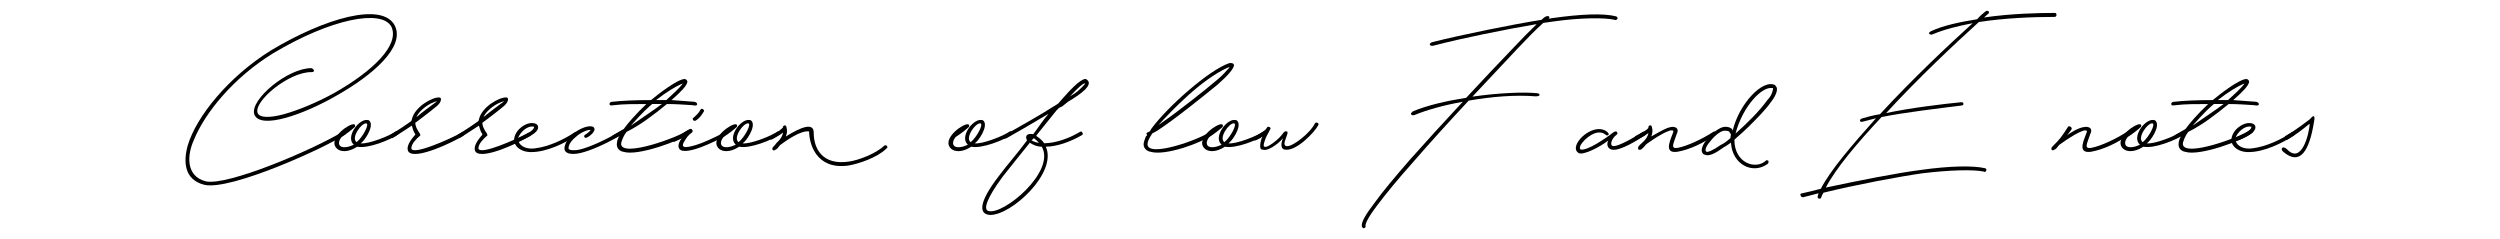 <?xml version="1.0" encoding="utf-8"?>
<!-- Generator: Adobe Illustrator 25.3.1, SVG Export Plug-In . SVG Version: 6.00 Build 0)  -->
<svg version="1.1" id="レイヤー_1" xmlns="http://www.w3.org/2000/svg" xmlns:xlink="http://www.w3.org/1999/xlink" x="0px"
	 y="0px" viewBox="0 0 651.97 62.36" style="enable-background:new 0 0 651.97 62.36;" xml:space="preserve">
<g>
	<path d="M48.95,37.96c2.23-7.57,10.68-17.95,21.66-24.78c14.09-8.46,29.08-12.76,32.34-6.53c2.82,5.64-5.93,13.06-15.13,18.25
		c-8.46,4.9-20.03,9.05-21.51,4.9c-1.19-3.86,8.9-12.17,14.98-12.02c0.3,0.15,0.59,0.44,0.59,0.59c0,0.3-0.15,0.44-0.59,0.44
		c-5.93-0.15-15.28,7.71-14.09,10.68c0.45,1.19,2.97,1.34,6.82,0.3c3.71-1.04,8.46-2.97,13.06-5.49
		c10.24-5.79,17.21-12.61,14.98-17.36c-2.52-4.6-15.73-2.08-30.86,6.97C60.82,20.3,53.4,29.5,50.58,36.47
		c-1.78,3.86-2.23,9.49,3.12,10.83c5.64,1.19,27.45-8.01,35.61-12.91c0.3-0.15,0.59-0.15,0.74,0c0.15,0.44,0.15,0.59-0.15,0.74
		c-4.75,3.26-29.82,14.69-36.64,13.06C48.06,46.86,47.77,42.26,48.95,37.96z"/>
	<path d="M91.75,32.47c0.22-0.07,0.82-0.15,0.82,0.15c0.15,0.3,0,0.44-0.15,0.59c-0.74,0.67-2.15,1.78-3.34,2.52
		c-0.59,0.74-0.82,1.41-0.59,2c0.3,0.89,2,0.89,3.78,0c-2.23-1.93,1.19-6.6,3.41-6.45c0.3,0,0.45,0,0.74,0.3
		c1.19,1.48-1.48,5.34-2.37,5.79c1.93,0.3,7.57-1.93,9.2-3.12c0.3,0,0.59,0,0.59,0.3c0.15,0.3,0,0.45-0.15,0.59
		c-1.93,1.33-7.71,3.71-10.53,3.12c-2.52,1.63-4.38,1.26-5.19,0.59C85.52,36.77,89.52,33.21,91.75,32.47z M93.01,37.07
		c1.63-1.34,3.41-4.75,2.52-4.9C94.2,32.02,91.45,36.03,93.01,37.07z"/>
	<path d="M108.29,35.14v-0.15c-0.59-0.89-0.59-1.34-0.89-2.23c-2.67,1.78-4.15,2.67-5.04,3.26c-0.3,0-0.59,0-0.59-0.15
		c-0.15-0.3,0-0.59,0.15-0.74c1.04-0.74,2.23-1.33,5.34-3.56l0.15-0.45c0.67-3.19,5.34-5.86,7.2-5.71c0.67,0.07,0.52,1.26-0.74,2.3
		c-1.48,1.19-2,1.63-3.78,2.97l-1.78,1.34c0,0.89,0.44,1.78,1.19,2.82c0.15,0.3,0.15,0.59,0,0.59c-0.89,0.74-2.23,2.08-2.23,3.26
		c0.3,1.93,9.94-2.37,12.91-4.01c0.44-0.3,0.59,0,0.74,0.15c0.15,0.15,0,0.59-0.15,0.59c-2.52,1.63-12.46,6.38-14.24,4.15
		C105.77,38.4,106.95,36.62,108.29,35.14z M108.59,30.54c2.08-1.71,3.26-2.52,5.42-4.15C112.07,26.76,109.33,28.76,108.59,30.54z"/>
	<path d="M125.79,35.14v-0.15c-0.59-0.89-0.59-1.34-0.89-2.23c-2.67,1.78-4.15,2.67-5.04,3.26c-0.3,0-0.59,0-0.59-0.15
		c-0.15-0.3,0-0.59,0.15-0.74c1.04-0.74,2.23-1.33,5.34-3.56l0.15-0.45c0.67-3.19,5.34-5.86,7.19-5.71c0.67,0.07,0.52,1.26-0.74,2.3
		c-1.48,1.19-2,1.63-3.78,2.97l-1.78,1.34c0,0.89,0.45,1.78,1.19,2.82c0.15,0.3,0.15,0.59,0,0.59c-0.89,0.74-2.23,2.08-2.23,3.26
		c0.3,1.93,9.94-2.37,12.91-4.01c0.45-0.3,0.59,0,0.74,0.15c0.15,0.15,0,0.59-0.15,0.59c-2.52,1.63-12.46,6.38-14.24,4.15
		C123.27,38.4,124.46,36.62,125.79,35.14z M126.09,30.54c2.08-1.71,3.26-2.52,5.41-4.15C129.58,26.76,126.83,28.76,126.09,30.54z"/>
	<path d="M137.96,32.17c1.04-0.22,2.3,0,2.37,0.89c0.3,1.78-4.23,3.49-5.12,3.78c0.44,1.34,2.22,2.15,4.3,1.85
		c3.71-0.45,7.64-2.37,10.31-4.15c0.59-0.45,1.19,0.3,0.59,0.74c-2.82,1.93-7.86,4.45-12.02,4.38c-2.67,0-5.19-1.85-4.01-4.52
		C134.99,33.66,136.62,32.47,137.96,32.17z M135.07,36.1c0.74-0.37,4.23-1.85,4.23-3.04C137.51,32.62,135.58,34.55,135.07,36.1z"/>
	<path d="M149.31,34.99c1.04-0.89,3.71-2.52,5.34-1.93c1.19,0.74-0.59,2.37-1.63,2.82c-0.52,0.3-0.96-0.37-0.45-0.74
		c0.59-0.3,1.04-0.74,1.48-1.19c-0.59-0.3-2.52,0.59-3.56,1.48c-1.04,0.82-2.23,2-2.23,3.26c0,0.59,1.85,0.59,2.97,0.3
		c2.37-0.59,5.93-2.08,10.83-4.9c0.15-0.15,0.59,0,0.74,0.15c0,0.3,0,0.59-0.15,0.59c-5.04,2.97-8.75,4.45-11.13,5.04
		c-1.56,0.37-3.93,0.59-4.3-0.89C147.08,37.81,147.97,36.18,149.31,34.99z"/>
	<path d="M158.95,27.13c0-0.59,0.74-0.59,0.74-0.59c2.52-0.3,6.23-0.44,10.09-0.44c1.85-1.56,6.97-5.49,8.75-5.49
		c0.45,0,0.74,0.44,0.74,0.74c-0.15,1.04-1.78,2.67-4.15,4.75l5.93,0.44c0,0,0.89,0.15,0.74,0.74c-0.15,0.44-1.19,0.15-1.19,0.15
		c-2.22-0.15-4.45-0.3-6.68-0.3c-3.34,2.74-6.82,5.41-10.53,7.27c-0.67,0.82-1.41,2.45-1.41,3.19c0.3,3.56,15.06-1.85,17.43-3.63
		c0.74-0.45,1.34,0.3,0.59,0.74c-2.37,1.93-13.65,6.08-17.36,4.9c-1.04-0.15-1.78-0.89-1.78-1.93c0-0.59,0.15-1.33,0.59-2.08
		l0.15-0.15l-1.34,0.59c-0.15,0.15-0.59,0-0.59-0.15c-0.15-0.3,0-0.44,0.15-0.59l2.82-1.63c1.19-1.63,3.04-3.78,5.93-6.53
		c-3.12,0-6.08,0-8.46,0.3C159.99,27.42,158.95,27.72,158.95,27.13z M172.6,27.13h-2.52c-0.89,0.74-2.45,2.08-5.56,5.64
		C167.92,30.39,170.67,28.61,172.6,27.13z M177.64,21.94c-1.34,0.59-3.71,1.93-6.53,4.15h2.67c1.63-1.48,3.56-3.26,4.3-4.3
		L177.64,21.94z"/>
	<path d="M177.79,36.03c-0.89,0.59-1.33,0.59-1.78,0.89c-0.45,0.3-0.89-0.45-0.45-0.74c2.37-1.04,2.08-1.34,4.3-2.52
		c0.59-0.3,1.04,0.59,0.59,0.89c-1.04,0.74-1.48,1.48-1.93,2.23c-1.63,2.52,1.78,1.34,2.97,1.04c1.93-0.59,4.45-1.78,6.82-2.97
		c0.3-0.3,0.44-0.15,0.74,0c0.15,0.3,0,0.59-0.3,0.74c-1.93,1.19-10.09,5.19-11.57,3.26C176.6,38.11,177.19,36.77,177.79,36.03z
		 M180.9,30.69c0.59-0.59,1.34-1.19,1.78-2.08c0.15-0.3,0.45-0.3,0.59-0.15c0.3,0.15,0.45,0.44,0.3,0.59
		c-0.59,1.04-1.34,1.93-2.08,2.37c-0.3,0.15-0.59,0.15-0.74-0.15C180.61,31.13,180.61,30.69,180.9,30.69z"/>
	<path d="M191.36,32.47c0.22-0.07,0.82-0.15,0.82,0.15c0.15,0.3,0,0.44-0.15,0.59c-0.74,0.67-2.15,1.78-3.34,2.52
		c-0.59,0.74-0.82,1.41-0.59,2c0.3,0.89,2,0.89,3.78,0c-2.23-1.93,1.19-6.6,3.41-6.45c0.3,0,0.45,0,0.74,0.3
		c1.19,1.48-1.48,5.34-2.37,5.79c1.93,0.3,7.57-1.93,9.2-3.12c0.3,0,0.59,0,0.59,0.3c0.15,0.3,0,0.45-0.15,0.59
		c-1.93,1.33-7.71,3.71-10.53,3.12c-2.52,1.63-4.38,1.26-5.19,0.59C185.13,36.77,189.14,33.21,191.36,32.47z M192.62,37.07
		c1.63-1.34,3.41-4.75,2.52-4.9C193.81,32.02,191.06,36.03,192.62,37.07z"/>
	<path d="M202.56,37.22c1.04-0.89,1.48-1.78,1.63-2.52v-0.15l-0.15,0.15c-0.15,0.15-0.3,0.15-0.45,0.3
		c-0.74,0.44-1.63,1.04-2.22,1.34c-0.3,0.15-0.59,0-0.74-0.3c-0.15-0.15,0-0.44,0.3-0.59c0.59-0.3,1.48-0.74,2.08-1.19
		c0.3-0.3,0.74-0.59,0.74-0.59l0.44-0.44v-0.15c0.15-0.44,0.74-0.59,0.89,0c0.3,1.04,0.15,1.78-0.15,2.52
		c4.01-2.52,7.27-3.71,7.27-1.04c0,4.3,2.37,8.61,9.2,7.57c2.37-0.3,7.12-2.08,9.2-4.15c0.3-0.15,0.59-0.15,0.74,0.15
		c0.15,0.3,0.15,0.3-0.15,0.59c-2.37,2.37-7.27,4.01-9.94,4.45c-8.46,1.19-10.24-5.79-10.24-8.9c-2.23-0.3-5.93,2.37-7.57,3.56
		c-0.45,0.59-0.89,1.19-1.19,1.19c-0.59,0.59-1.19-0.15-0.59-0.74C201.97,37.96,202.26,37.66,202.56,37.22z"/>
	<path d="M251.89,32.47c0.22-0.07,0.82-0.15,0.82,0.15c0.15,0.3,0,0.44-0.15,0.59c-0.74,0.67-2.15,1.78-3.34,2.52
		c-0.59,0.74-0.82,1.41-0.59,2c0.3,0.89,2,0.89,3.78,0c-2.23-1.93,1.19-6.6,3.41-6.45c0.3,0,0.45,0,0.74,0.3
		c1.19,1.48-1.48,5.34-2.37,5.79c1.93,0.3,7.57-1.93,9.2-3.12c0.3,0,0.59,0,0.59,0.3c0.15,0.3,0,0.45-0.15,0.59
		c-1.93,1.33-7.71,3.71-10.53,3.12c-2.52,1.63-4.38,1.26-5.19,0.59C245.65,36.77,249.66,33.21,251.89,32.47z M253.15,37.07
		c1.63-1.34,3.41-4.75,2.52-4.9C254.33,32.02,251.59,36.03,253.15,37.07z"/>
	<path d="M267.83,36.62c-0.59-1.19,0-1.93,1.63-1.63c1.04-1.34,2.67-3.86,4.01-5.34c-3.26,1.93-6.97,4.15-10.98,6.38
		c-0.3,0.15-0.59,0.15-0.74,0c-0.15-0.3,0-0.59,0.15-0.74c4.9-2.82,9.49-5.34,12.91-7.57l0.74-0.44l0.44-0.3l1.04-1.19
		c1.93-2.23,4.6-5.04,5.93-5.19c0.15,0,0.3,0,0.45,0.15c1.93,1.33-1.63,3.86-4.9,5.79l-1.48,1.19l-0.89,0.44l-0.59,0.59l-4.9,6.08
		l-0.44,0.59c0.89,0.59,1.63,1.19,2.08,1.93c2.97,0,6.68-1.34,9.35-2.97c0.3-0.15,0.45-0.15,0.59,0.15c0.3,0.3,0.15,0.59-0.15,0.74
		c-2.82,1.63-6.38,2.97-9.35,2.97c3.12,6.82-9.05,17.95-14.54,17.8c-2.82-0.15-3.26-2.97,2.37-10.24
		C262.64,43,265.31,40.03,267.83,36.62z M261.45,46.12c-4.15,5.64-5.04,8.46-3.71,8.9c3.86,1.19,17.65-10.24,13.95-16.76
		c-1.19,0-2.23-0.44-3.12-1.04C266.2,40.18,263.53,43.45,261.45,46.12z M269.02,36.62c0.59,0.3,1.19,0.59,1.93,0.59
		c-0.45-0.44-0.74-0.74-1.33-1.19L269.02,36.62z M282.97,21.79v-0.15l-0.15,0.15c-0.45,0-1.48,0.89-3.71,3.26l-0.45,0.3l0.74-0.44
		c1.34-0.74,2.23-1.63,2.82-2.23C282.97,21.94,282.97,21.79,282.97,21.79z"/>
	<path d="M298.24,37.66c0-0.59,0.3-1.33,0.59-2.08l0.3-0.3v-0.15c-0.3-0.3-0.15-0.45,0.15-0.59l0.59-0.3l0.44-0.74
		c4.15-5.64,14.98-15.28,20.33-17.06h0.44c0.45,0,0.74,0.3,0.74,0.59c-0.15,1.04-1.78,2.82-4.3,5.04
		c-2.52,2.08-11.13,9.05-15.73,12.02l-1.34,0.74l-0.15,0.3c-0.59,0.89-1.04,1.78-1.04,2.52c0.15,3.56,13.65-1.33,16.02-3.12
		c0.59-0.45,1.19,0.3,0.59,0.74c-2.37,1.93-12.02,5.49-15.87,4.3C299.13,39.44,298.24,38.7,298.24,37.66z M319.9,18.38l0.45-0.45
		l0.3-0.45l-0.45,0.15c-6.97,3.12-14.69,11.28-18.1,14.98l1.04-0.74c3.56-2.37,11.57-8.75,13.65-10.53
		C318.27,20.16,319.16,19.26,319.9,18.38z"/>
	<path d="M318.05,32.47c0.22-0.07,0.82-0.15,0.82,0.15c0.15,0.3,0,0.44-0.15,0.59c-0.74,0.67-2.15,1.78-3.34,2.52
		c-0.59,0.74-0.82,1.41-0.59,2c0.3,0.89,2,0.89,3.78,0c-2.23-1.93,1.19-6.6,3.41-6.45c0.3,0,0.45,0,0.74,0.3
		c1.19,1.48-1.48,5.34-2.37,5.79c1.93,0.3,7.57-1.93,9.2-3.12c0.3,0,0.59,0,0.59,0.3c0.15,0.3,0,0.45-0.15,0.59
		c-1.93,1.33-7.71,3.71-10.53,3.12c-2.52,1.63-4.38,1.26-5.19,0.59C311.82,36.77,315.82,33.21,318.05,32.47z M319.31,37.07
		c1.63-1.34,3.41-4.75,2.52-4.9C320.49,32.02,317.75,36.03,319.31,37.07z"/>
	<path d="M334.59,36.03c-1.34,1.63-4.15,3.56-5.34,2.97c-0.15,0-0.3,0-0.45-0.15c-0.3-0.59-0.15-1.63,0.15-2.52
		c0-0.15,0-0.3,0.15-0.3l0.15-0.44l-0.59,0.44c-0.45,0.15-0.89,0.44-1.19,0.59c-0.3,0-0.59,0-0.59-0.3c-0.15-0.3,0-0.59,0.15-0.59
		c0.74-0.3,1.48-0.89,2.23-1.33c0.3-0.15,0.59-0.45,0.74-0.59l0.15-0.15l0.3-0.44c0.15-0.3,0.74-0.15,0.89,0.15
		c0,0.3,0,0.3-0.15,0.45c-0.45,1.04-1.04,1.78-1.33,2.82c-0.15,0.44-0.3,0.89-0.3,1.19c0,0.15,0,0.3,0.15,0.44h0.15
		c0.44,0.15,1.19-0.3,2.22-1.04c1.04-0.74,2.08-1.78,2.67-2.67c0.15,0,0.15-0.15,0.15-0.15s0.15,0,0.15-0.15h0.59
		c0.15,0.15,0.15,0.44,0.15,0.44c-0.3,1.34-1.48,3.12-0.3,3.41c1.48,0.3,6.23-3.41,7.42-5.93c0.3-0.45,1.19-0.15,0.89,0.45
		c-0.89,1.78-5.79,6.97-8.75,6.38C333.99,38.85,333.99,37.51,334.59,36.03z"/>
	<path d="M402.01,5.17l0.67-0.59c1.11-0.82,1.71-0.15,1.19,0.3l0.89-0.15c7.42-1.04,13.35-1.34,16.76-0.45
		c0.15,0.15,0.45,0.3,0.3,0.59c-0.15,0.3-0.45,0.45-0.74,0.3c-2.52-0.59-8.75-0.59-16.02,0.44l-2.6,0.37c-2,1.78-4.3,4.15-6.9,6.9
		L383.99,25.2c6.68-0.96,13.28-1.26,16.91-0.89c0.89,0.15,0.82,0.82-0.37,0.82c-5.34-0.44-11.5,0.07-17.51,1.11
		c-5.27,5.64-10.31,11.2-14.61,16.17c-3.86,4.3-7.12,8.31-9.35,11.28c-2.82,3.71-2.97,4.9-2.97,5.19c0.15,0.3,0,0.45-0.3,0.59
		c-0.15,0.15-0.45,0-0.59-0.3c-0.45-1.04,1.19-3.56,3.12-6.08c2.23-3.12,5.49-6.97,9.35-11.42c4.08-4.6,8.83-9.79,13.8-15.13
		c-4.97,0.89-9.42,2.15-12.46,3.41c-0.45,0.15-0.59,0.15-0.89,0c-0.44-0.44,0.15-0.59,0.3-0.89c3.64-1.56,8.75-2.74,13.95-3.56
		c4.15-4.45,8.38-8.98,12.46-13.2c2.23-2.37,4.15-4.3,5.93-6.01c-8.01,1.34-19.66,3.71-26.7,5.56c-1.33,0.44-1.63-0.59-0.44-0.89
		C381.39,9.03,394.07,6.43,402.01,5.17z"/>
	<path d="M416.99,33.66c1.19,0,2.23,0.59,2.52,1.19c0.15,0.3-0.3,0.59-0.59,0.44c-0.45-0.3-0.74-0.74-1.93-0.74
		c-2.37,0-5.93,3.71-4.75,4.45c1.78,0.3,6.38-2.82,8.46-4.45c0.96-0.74,1.41,0.22,0.89,0.59c-1.26,0.89-1.78,2.6-1.11,2.89
		c1.34,0.59,7.12-3.12,7.94-3.63c0.59-0.3,1.04,0.59,0.59,0.89c-1.33,0.82-6.53,4.3-8.75,3.71c-1.11-0.3-1.33-1.48-0.82-2.37
		c-2.08,1.63-6.6,4.01-7.79,3.26C409.28,38.4,413.43,33.66,416.99,33.66z"/>
	<path d="M428.27,37.22c1.04-0.89,1.48-1.78,1.63-2.52c-0.96,0.67-1.93,1.19-2.82,1.63c-0.59,0.3-1.11-0.59-0.45-0.89
		c1.26-0.67,3.34-1.71,3.26-2.23v-0.15c0.15-0.44,0.74-0.59,0.89,0c0.3,1.04,0.15,1.78-0.15,2.52c2.97-1.63,5.19-3.12,6.53-2.23
		c0.44,0.3,0.44,1.04,0.15,1.48c-0.74,2.37-1.93,4.15,0.3,3.71c2.37-0.45,6.23-2.23,9.2-4.15c0.3-0.15,0.59-0.15,0.74,0.15
		c0.15,0.3,0.15,0.45-0.15,0.59c-3.26,2.23-6.68,3.86-9.94,4.45c-4.01,0.59-1.48-3.71-1.04-5.34c-0.44-1.19-5.41,2.15-7.05,3.34
		c-0.45,0.59-1.11,1.26-1.41,1.41c-0.45,0.22-1.04,0-0.67-0.74C427.45,37.96,427.82,37.59,428.27,37.22z"/>
	<path d="M444.44,40.33c-1.48-0.89-0.15-3.12,1.04-4.3c1.19-1.48,3.12-2.97,4.45-2.97c0.59,0,1.34,0.15,1.78,0.59l0.15,0.44
		c1.63-6.97,7.86-13.65,11.13-11.87v0.15c1.04,0.74,0,2.82-1.19,4.3c-1.34,1.93-3.56,4.15-5.79,6.38c-1.04,1.04-2.23,2.08-3.26,2.97
		l-0.44,0.44c0,6.08,5.49,7.86,8.16,5.49c0.15-0.3,0.45-0.15,0.74,0c0,0.3,0,0.59-0.15,0.74c-4.01,2.97-9.35,0.15-9.64-5.49
		l-0.45,0.3c-0.44,0.3-1.04,0.74-1.63,1.04c-1.78,1.33-3.71,2.37-4.75,1.78H444.44z M451.26,36.03l0.15-1.04v-0.15h-0.15
		c-0.15,0-0.15-0.15-0.15-0.3c-0.15-0.3-0.45-0.45-1.19-0.45c-0.89-0.15-2.52,1.04-3.71,2.52c-1.19,1.34-1.63,2.37-1.33,2.82
		l0.15,0.15c0.3,0.15,1.63-0.3,3.71-1.78C449.33,37.51,449.93,37.22,451.26,36.03z M462.24,23.86c0.15-0.45,0.15-0.74,0.15-0.89
		h-0.3c-2.52-0.44-7.57,4.6-9.49,11.87c2.97-2.67,5.93-5.49,8.31-8.75C461.64,25.35,462.09,24.46,462.24,23.86z"/>
	<path d="M469.95,50.42c1.48-0.3,3.12-0.74,4.9-1.19c2.52-4.9,8.16-11.42,14.39-18.4l-2.82,0.74c-0.15,0-1.19,0.45-1.34,0
		c-0.15-0.59,0.74-0.74,0.74-0.74c1.04-0.3,2.52-0.74,4.45-1.04c8.46-9.2,18.1-18.25,24.18-23.74c-3.86,0.74-7.42,1.63-10.24,2.82
		c-0.44,0.15-0.59,0.3-1.04,0c-0.3-0.3,0.15-0.59,0.44-0.74c3.12-1.48,7.42-2.37,12.02-3.12c0.74-0.89,1.48-1.48,2.22-2.08
		c0.15-0.15,0.45-0.15,0.74,0c0.15,0.15,0.15,0.44,0,0.59l-1.19,1.04c7.12-1.04,14.39-1.19,18.54-1.19c0.45,0,0.59,1.04-0.15,1.04
		c-5.79,0-13.06,0.3-19.73,1.34c-6.08,5.49-15.73,14.54-24.18,23.74c6.23-1.34,14.84-2.37,19.43-2.82c0,0,0.74-0.15,0.74,0.44
		c0,0.44-0.74,0.44-0.74,0.44c-5.93,0.74-14.69,1.78-20.62,2.97c-6.38,6.82-12.02,13.5-14.54,18.4c8.31-1.78,18.84-3.86,24.78-4.6
		c7.42-1.04,13.5-1.19,16.76-0.45c0.3,0.15,0.45,0.3,0.3,0.59c-0.15,0.45-0.45,0.45-0.59,0.3c-2.67-0.59-8.9-0.44-16.17,0.45
		c-6.23,0.89-17.21,2.97-25.67,5.04c-0.3,0.44-0.45,0.74-0.59,1.19c-0.15,0.44-0.3,0.44-0.74,0.3c-0.15,0-0.3-0.3-0.15-0.74
		c0-0.15,0.15-0.3,0.15-0.59l-4.01,1.04c-0.3,0-0.59-0.15-0.59-0.45C469.36,50.87,469.5,50.42,469.95,50.42z"/>
	<path d="M539.23,33.21c0.15-0.59,1.19-0.15,1.04,0.44c-0.45,0.74-0.89,1.19-1.19,1.63c1.78-1.33,4.6-2.82,5.93-1.93
		c0.45,0.3,0.45,1.04,0.15,1.48c-0.74,2.37-1.93,4.15,0.3,3.71c2.37-0.45,6.23-2.23,9.2-4.15c0.3-0.15,0.59-0.15,0.74,0.15
		c0.15,0.3,0.15,0.45-0.15,0.59c-3.26,2.23-6.68,3.86-9.94,4.45c-4.01,0.59-1.48-3.71-1.04-5.34c-0.45-1.19-5.64,2.37-7.27,3.56
		c-0.45,0.59-0.89,1.19-1.19,1.19c-0.59,0.59-1.19-0.15-0.59-0.74C537.3,36.18,537.6,35.73,539.23,33.21z"/>
	<path d="M557.55,32.47c0.22-0.07,0.82-0.15,0.82,0.15c0.15,0.3,0,0.44-0.15,0.59c-0.74,0.67-2.15,1.78-3.34,2.52
		c-0.59,0.74-0.82,1.41-0.59,2c0.3,0.89,2,0.89,3.78,0c-2.23-1.93,1.19-6.6,3.41-6.45c0.3,0,0.45,0,0.74,0.3
		c1.19,1.48-1.48,5.34-2.37,5.79c1.93,0.3,7.57-1.93,9.2-3.12c0.3,0,0.59,0,0.59,0.3c0.15,0.3,0,0.45-0.15,0.59
		c-1.93,1.33-7.71,3.71-10.53,3.12c-2.52,1.63-4.38,1.26-5.19,0.59C551.32,36.77,555.32,33.21,557.55,32.47z M558.81,37.07
		c1.63-1.34,3.41-4.75,2.52-4.9C560,32.02,557.25,36.03,558.81,37.07z"/>
	<path d="M566.23,27.13c0-0.59,0.74-0.59,0.74-0.59c2.52-0.3,6.23-0.44,10.09-0.44c1.85-1.56,6.97-5.49,8.75-5.49
		c0.45,0,0.74,0.44,0.74,0.74c-0.15,1.04-1.78,2.67-4.15,4.75l5.93,0.44c0,0,0.89,0.15,0.74,0.74c-0.15,0.44-1.19,0.15-1.19,0.15
		c-2.22-0.15-4.45-0.3-6.68-0.3c-3.34,2.74-6.82,5.41-10.53,7.27c-0.67,0.82-1.41,2.45-1.41,3.19c0.3,3.56,15.06-1.85,17.43-3.63
		c0.74-0.45,1.34,0.3,0.59,0.74c-2.37,1.93-13.65,6.08-17.36,4.9c-1.04-0.15-1.78-0.89-1.78-1.93c0-0.59,0.15-1.33,0.59-2.08
		l0.15-0.15l-1.33,0.59c-0.15,0.15-0.59,0-0.59-0.15c-0.15-0.3,0-0.44,0.15-0.59l2.82-1.63c1.19-1.63,3.04-3.78,5.93-6.53
		c-3.12,0-6.08,0-8.46,0.3C567.27,27.42,566.23,27.72,566.23,27.13z M579.88,27.13h-2.52c-0.89,0.74-2.45,2.08-5.56,5.64
		C575.2,30.39,577.95,28.61,579.88,27.13z M584.92,21.94c-1.34,0.59-3.71,1.93-6.53,4.15h2.67c1.63-1.48,3.56-3.26,4.3-4.3
		L584.92,21.94z"/>
	<path d="M585.81,32.17c1.04-0.22,2.3,0,2.37,0.89c0.3,1.78-4.23,3.49-5.12,3.78c0.45,1.34,2.23,2.15,4.3,1.85
		c3.71-0.45,7.64-2.37,10.31-4.15c0.59-0.45,1.19,0.3,0.59,0.74c-2.82,1.93-7.86,4.45-12.02,4.38c-2.67,0-5.19-1.85-4.01-4.52
		C582.84,33.66,584.47,32.47,585.81,32.17z M582.92,36.1c0.74-0.37,4.23-1.85,4.23-3.04C585.36,32.62,583.43,34.55,582.92,36.1z"/>
	<path d="M602.35,32.32l-0.3,0.15c-1.48,1.19-2.97,2.45-5.49,3.93c-0.3,0.15-0.59,0.15-0.74-0.15c-0.15-0.15,0-0.59,0.15-0.74
		c3.26-1.93,5.04-3.41,6.45-4.45c0.96-1.19,1.41-1.04,1.04,0.74c-1.19,7.42-3.56,11.57-8.01,7.79c-0.96-0.82-0.07-1.71,0.96-0.67
		C600.27,43,602.2,34.84,602.35,32.32z"/>
</g>
</svg>
